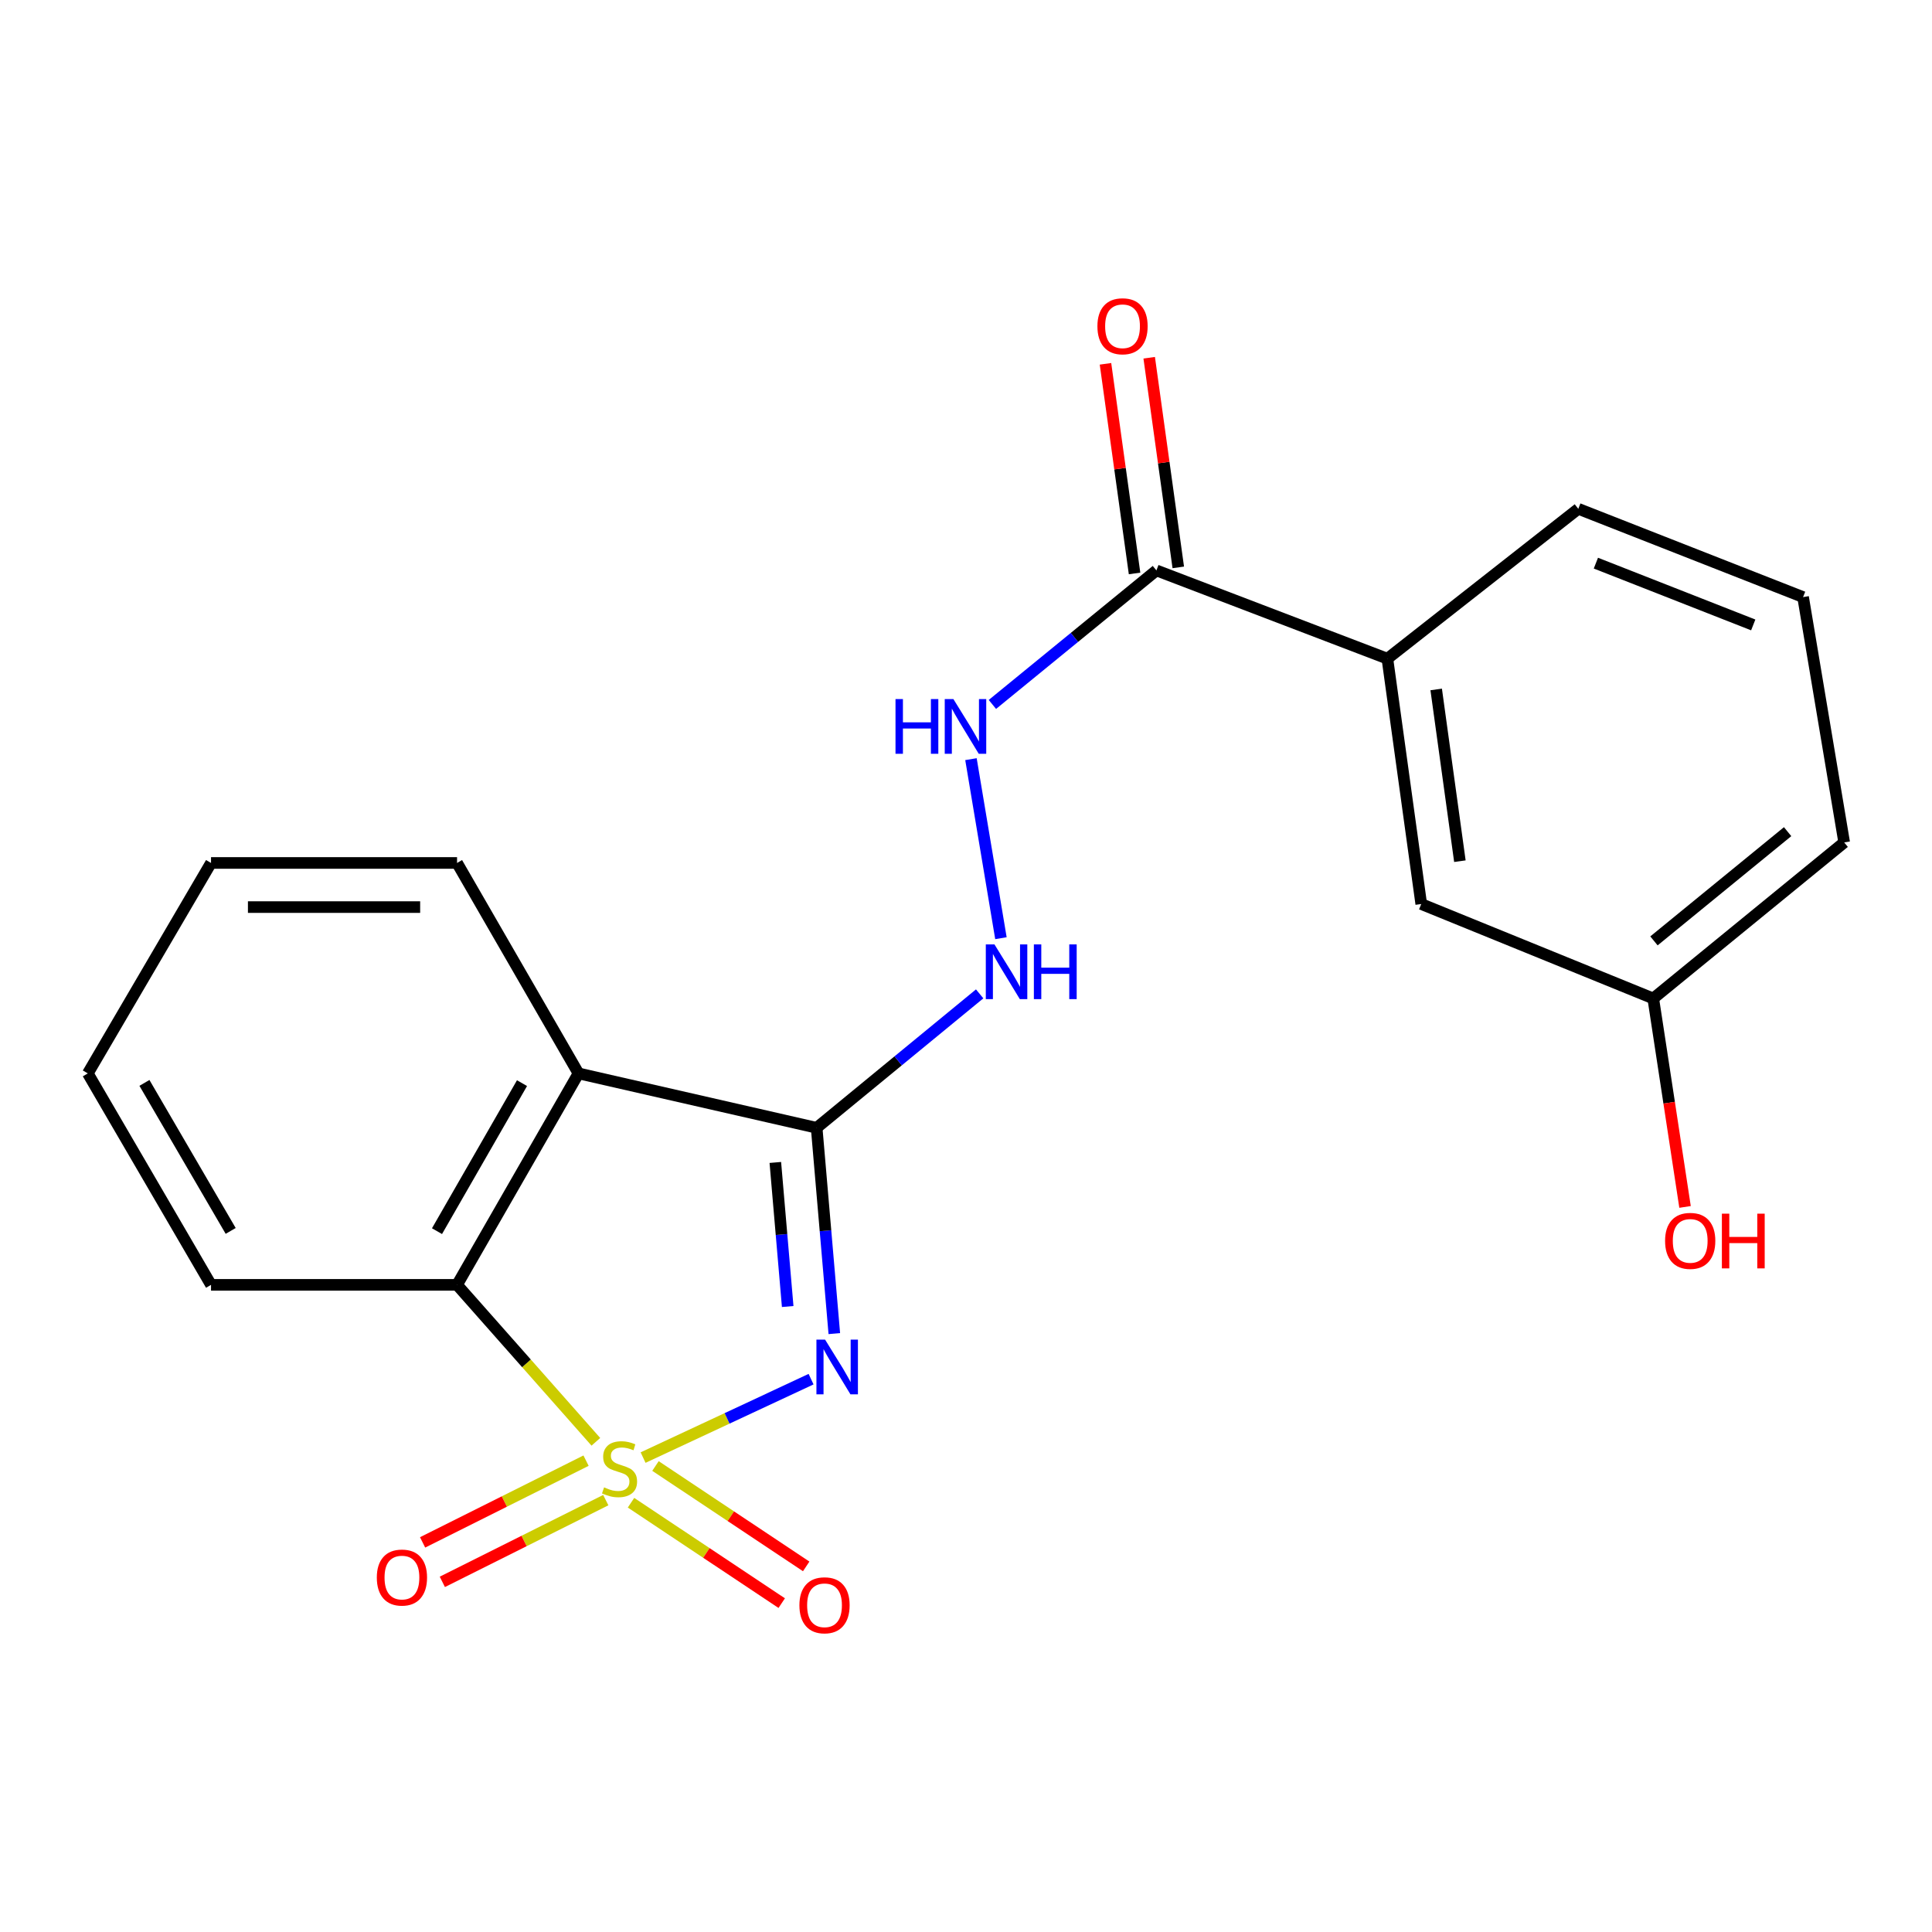 <?xml version='1.0' encoding='iso-8859-1'?>
<svg version='1.1' baseProfile='full'
              xmlns='http://www.w3.org/2000/svg'
                      xmlns:rdkit='http://www.rdkit.org/xml'
                      xmlns:xlink='http://www.w3.org/1999/xlink'
                  xml:space='preserve'
width='1000px' height='1000px' viewBox='0 0 1000 1000'>
<!-- END OF HEADER -->
<rect style='opacity:1.0;fill:#FFFFFF;stroke:none' width='1000' height='1000' x='0' y='0'> </rect>
<path class='bond-0' d='M 332.862,754.443 L 376.336,734.146' style='fill:none;fill-rule:evenodd;stroke:#CCCC00;stroke-width:6px;stroke-linecap:butt;stroke-linejoin:miter;stroke-opacity:1' />
<path class='bond-0' d='M 376.336,734.146 L 419.809,713.849' style='fill:none;fill-rule:evenodd;stroke:#0000FF;stroke-width:6px;stroke-linecap:butt;stroke-linejoin:miter;stroke-opacity:1' />
<path class='bond-3' d='M 308.421,746.278 L 272.495,705.658' style='fill:none;fill-rule:evenodd;stroke:#CCCC00;stroke-width:6px;stroke-linecap:butt;stroke-linejoin:miter;stroke-opacity:1' />
<path class='bond-3' d='M 272.495,705.658 L 236.57,665.038' style='fill:none;fill-rule:evenodd;stroke:#000000;stroke-width:6px;stroke-linecap:butt;stroke-linejoin:miter;stroke-opacity:1' />
<path class='bond-6' d='M 303.338,756.032 L 261.038,777.184' style='fill:none;fill-rule:evenodd;stroke:#CCCC00;stroke-width:6px;stroke-linecap:butt;stroke-linejoin:miter;stroke-opacity:1' />
<path class='bond-6' d='M 261.038,777.184 L 218.739,798.336' style='fill:none;fill-rule:evenodd;stroke:#FF0000;stroke-width:6px;stroke-linecap:butt;stroke-linejoin:miter;stroke-opacity:1' />
<path class='bond-6' d='M 313.555,776.464 L 271.255,797.616' style='fill:none;fill-rule:evenodd;stroke:#CCCC00;stroke-width:6px;stroke-linecap:butt;stroke-linejoin:miter;stroke-opacity:1' />
<path class='bond-6' d='M 271.255,797.616 L 228.956,818.768' style='fill:none;fill-rule:evenodd;stroke:#FF0000;stroke-width:6px;stroke-linecap:butt;stroke-linejoin:miter;stroke-opacity:1' />
<path class='bond-7' d='M 326.609,777.811 L 365.615,803.795' style='fill:none;fill-rule:evenodd;stroke:#CCCC00;stroke-width:6px;stroke-linecap:butt;stroke-linejoin:miter;stroke-opacity:1' />
<path class='bond-7' d='M 365.615,803.795 L 404.621,829.778' style='fill:none;fill-rule:evenodd;stroke:#FF0000;stroke-width:6px;stroke-linecap:butt;stroke-linejoin:miter;stroke-opacity:1' />
<path class='bond-7' d='M 339.274,758.799 L 378.28,784.783' style='fill:none;fill-rule:evenodd;stroke:#CCCC00;stroke-width:6px;stroke-linecap:butt;stroke-linejoin:miter;stroke-opacity:1' />
<path class='bond-7' d='M 378.28,784.783 L 417.286,810.767' style='fill:none;fill-rule:evenodd;stroke:#FF0000;stroke-width:6px;stroke-linecap:butt;stroke-linejoin:miter;stroke-opacity:1' />
<path class='bond-1' d='M 431.839,690.275 L 427.269,637.013' style='fill:none;fill-rule:evenodd;stroke:#0000FF;stroke-width:6px;stroke-linecap:butt;stroke-linejoin:miter;stroke-opacity:1' />
<path class='bond-1' d='M 427.269,637.013 L 422.698,583.752' style='fill:none;fill-rule:evenodd;stroke:#000000;stroke-width:6px;stroke-linecap:butt;stroke-linejoin:miter;stroke-opacity:1' />
<path class='bond-1' d='M 407.708,676.25 L 404.508,638.966' style='fill:none;fill-rule:evenodd;stroke:#0000FF;stroke-width:6px;stroke-linecap:butt;stroke-linejoin:miter;stroke-opacity:1' />
<path class='bond-1' d='M 404.508,638.966 L 401.309,601.683' style='fill:none;fill-rule:evenodd;stroke:#000000;stroke-width:6px;stroke-linecap:butt;stroke-linejoin:miter;stroke-opacity:1' />
<path class='bond-4' d='M 422.698,583.752 L 464.884,549.088' style='fill:none;fill-rule:evenodd;stroke:#000000;stroke-width:6px;stroke-linecap:butt;stroke-linejoin:miter;stroke-opacity:1' />
<path class='bond-4' d='M 464.884,549.088 L 507.071,514.424' style='fill:none;fill-rule:evenodd;stroke:#0000FF;stroke-width:6px;stroke-linecap:butt;stroke-linejoin:miter;stroke-opacity:1' />
<path class='bond-21' d='M 422.698,583.752 L 299.429,555.59' style='fill:none;fill-rule:evenodd;stroke:#000000;stroke-width:6px;stroke-linecap:butt;stroke-linejoin:miter;stroke-opacity:1' />
<path class='bond-2' d='M 299.429,555.59 L 236.57,665.038' style='fill:none;fill-rule:evenodd;stroke:#000000;stroke-width:6px;stroke-linecap:butt;stroke-linejoin:miter;stroke-opacity:1' />
<path class='bond-2' d='M 270.191,560.63 L 226.19,637.244' style='fill:none;fill-rule:evenodd;stroke:#000000;stroke-width:6px;stroke-linecap:butt;stroke-linejoin:miter;stroke-opacity:1' />
<path class='bond-13' d='M 299.429,555.59 L 236.57,446.662' style='fill:none;fill-rule:evenodd;stroke:#000000;stroke-width:6px;stroke-linecap:butt;stroke-linejoin:miter;stroke-opacity:1' />
<path class='bond-14' d='M 236.57,665.038 L 109.227,665.038' style='fill:none;fill-rule:evenodd;stroke:#000000;stroke-width:6px;stroke-linecap:butt;stroke-linejoin:miter;stroke-opacity:1' />
<path class='bond-8' d='M 518.082,485.607 L 502.569,392.936' style='fill:none;fill-rule:evenodd;stroke:#0000FF;stroke-width:6px;stroke-linecap:butt;stroke-linejoin:miter;stroke-opacity:1' />
<path class='bond-5' d='M 598.559,295.244 L 556.112,329.93' style='fill:none;fill-rule:evenodd;stroke:#000000;stroke-width:6px;stroke-linecap:butt;stroke-linejoin:miter;stroke-opacity:1' />
<path class='bond-5' d='M 556.112,329.93 L 513.664,364.615' style='fill:none;fill-rule:evenodd;stroke:#0000FF;stroke-width:6px;stroke-linecap:butt;stroke-linejoin:miter;stroke-opacity:1' />
<path class='bond-9' d='M 598.559,295.244 L 718.11,340.932' style='fill:none;fill-rule:evenodd;stroke:#000000;stroke-width:6px;stroke-linecap:butt;stroke-linejoin:miter;stroke-opacity:1' />
<path class='bond-10' d='M 609.873,293.675 L 602.348,239.424' style='fill:none;fill-rule:evenodd;stroke:#000000;stroke-width:6px;stroke-linecap:butt;stroke-linejoin:miter;stroke-opacity:1' />
<path class='bond-10' d='M 602.348,239.424 L 594.824,185.172' style='fill:none;fill-rule:evenodd;stroke:#FF0000;stroke-width:6px;stroke-linecap:butt;stroke-linejoin:miter;stroke-opacity:1' />
<path class='bond-10' d='M 587.246,296.814 L 579.721,242.562' style='fill:none;fill-rule:evenodd;stroke:#000000;stroke-width:6px;stroke-linecap:butt;stroke-linejoin:miter;stroke-opacity:1' />
<path class='bond-10' d='M 579.721,242.562 L 572.196,188.311' style='fill:none;fill-rule:evenodd;stroke:#FF0000;stroke-width:6px;stroke-linecap:butt;stroke-linejoin:miter;stroke-opacity:1' />
<path class='bond-11' d='M 718.11,340.932 L 735.636,467.92' style='fill:none;fill-rule:evenodd;stroke:#000000;stroke-width:6px;stroke-linecap:butt;stroke-linejoin:miter;stroke-opacity:1' />
<path class='bond-11' d='M 743.368,356.857 L 755.637,445.749' style='fill:none;fill-rule:evenodd;stroke:#000000;stroke-width:6px;stroke-linecap:butt;stroke-linejoin:miter;stroke-opacity:1' />
<path class='bond-16' d='M 718.11,340.932 L 816.923,263.364' style='fill:none;fill-rule:evenodd;stroke:#000000;stroke-width:6px;stroke-linecap:butt;stroke-linejoin:miter;stroke-opacity:1' />
<path class='bond-12' d='M 735.636,467.92 L 855.72,516.806' style='fill:none;fill-rule:evenodd;stroke:#000000;stroke-width:6px;stroke-linecap:butt;stroke-linejoin:miter;stroke-opacity:1' />
<path class='bond-15' d='M 855.72,516.806 L 863.948,570.755' style='fill:none;fill-rule:evenodd;stroke:#000000;stroke-width:6px;stroke-linecap:butt;stroke-linejoin:miter;stroke-opacity:1' />
<path class='bond-15' d='M 863.948,570.755 L 872.177,624.703' style='fill:none;fill-rule:evenodd;stroke:#FF0000;stroke-width:6px;stroke-linecap:butt;stroke-linejoin:miter;stroke-opacity:1' />
<path class='bond-23' d='M 855.72,516.806 L 954.545,436.04' style='fill:none;fill-rule:evenodd;stroke:#000000;stroke-width:6px;stroke-linecap:butt;stroke-linejoin:miter;stroke-opacity:1' />
<path class='bond-23' d='M 856.088,487.003 L 925.266,430.466' style='fill:none;fill-rule:evenodd;stroke:#000000;stroke-width:6px;stroke-linecap:butt;stroke-linejoin:miter;stroke-opacity:1' />
<path class='bond-22' d='M 236.57,446.662 L 109.227,446.662' style='fill:none;fill-rule:evenodd;stroke:#000000;stroke-width:6px;stroke-linecap:butt;stroke-linejoin:miter;stroke-opacity:1' />
<path class='bond-22' d='M 217.469,469.506 L 128.329,469.506' style='fill:none;fill-rule:evenodd;stroke:#000000;stroke-width:6px;stroke-linecap:butt;stroke-linejoin:miter;stroke-opacity:1' />
<path class='bond-20' d='M 109.227,665.038 L 45.455,555.59' style='fill:none;fill-rule:evenodd;stroke:#000000;stroke-width:6px;stroke-linecap:butt;stroke-linejoin:miter;stroke-opacity:1' />
<path class='bond-20' d='M 119.399,637.12 L 74.758,560.507' style='fill:none;fill-rule:evenodd;stroke:#000000;stroke-width:6px;stroke-linecap:butt;stroke-linejoin:miter;stroke-opacity:1' />
<path class='bond-17' d='M 816.923,263.364 L 933.275,309.052' style='fill:none;fill-rule:evenodd;stroke:#000000;stroke-width:6px;stroke-linecap:butt;stroke-linejoin:miter;stroke-opacity:1' />
<path class='bond-17' d='M 826.026,291.481 L 907.473,323.463' style='fill:none;fill-rule:evenodd;stroke:#000000;stroke-width:6px;stroke-linecap:butt;stroke-linejoin:miter;stroke-opacity:1' />
<path class='bond-18' d='M 933.275,309.052 L 954.545,436.04' style='fill:none;fill-rule:evenodd;stroke:#000000;stroke-width:6px;stroke-linecap:butt;stroke-linejoin:miter;stroke-opacity:1' />
<path class='bond-19' d='M 109.227,446.662 L 45.455,555.59' style='fill:none;fill-rule:evenodd;stroke:#000000;stroke-width:6px;stroke-linecap:butt;stroke-linejoin:miter;stroke-opacity:1' />
<path  class='atom-0' d='M 312.674 769.853
Q 312.994 769.973, 314.314 770.533
Q 315.634 771.093, 317.074 771.453
Q 318.554 771.773, 319.994 771.773
Q 322.674 771.773, 324.234 770.493
Q 325.794 769.173, 325.794 766.893
Q 325.794 765.333, 324.994 764.373
Q 324.234 763.413, 323.034 762.893
Q 321.834 762.373, 319.834 761.773
Q 317.314 761.013, 315.794 760.293
Q 314.314 759.573, 313.234 758.053
Q 312.194 756.533, 312.194 753.973
Q 312.194 750.413, 314.594 748.213
Q 317.034 746.013, 321.834 746.013
Q 325.114 746.013, 328.834 747.573
L 327.914 750.653
Q 324.514 749.253, 321.954 749.253
Q 319.194 749.253, 317.674 750.413
Q 316.154 751.533, 316.194 753.493
Q 316.194 755.013, 316.954 755.933
Q 317.754 756.853, 318.874 757.373
Q 320.034 757.893, 321.954 758.493
Q 324.514 759.293, 326.034 760.093
Q 327.554 760.893, 328.634 762.533
Q 329.754 764.133, 329.754 766.893
Q 329.754 770.813, 327.114 772.933
Q 324.514 775.013, 320.154 775.013
Q 317.634 775.013, 315.714 774.453
Q 313.834 773.933, 311.594 773.013
L 312.674 769.853
' fill='#CCCC00'/>
<path  class='atom-1' d='M 427.061 693.381
L 436.341 708.381
Q 437.261 709.861, 438.741 712.541
Q 440.221 715.221, 440.301 715.381
L 440.301 693.381
L 444.061 693.381
L 444.061 721.701
L 440.181 721.701
L 430.221 705.301
Q 429.061 703.381, 427.821 701.181
Q 426.621 698.981, 426.261 698.301
L 426.261 721.701
L 422.581 721.701
L 422.581 693.381
L 427.061 693.381
' fill='#0000FF'/>
<path  class='atom-5' d='M 514.731 488.825
L 524.011 503.825
Q 524.931 505.305, 526.411 507.985
Q 527.891 510.665, 527.971 510.825
L 527.971 488.825
L 531.731 488.825
L 531.731 517.145
L 527.851 517.145
L 517.891 500.745
Q 516.731 498.825, 515.491 496.625
Q 514.291 494.425, 513.931 493.745
L 513.931 517.145
L 510.251 517.145
L 510.251 488.825
L 514.731 488.825
' fill='#0000FF'/>
<path  class='atom-5' d='M 535.131 488.825
L 538.971 488.825
L 538.971 500.865
L 553.451 500.865
L 553.451 488.825
L 557.291 488.825
L 557.291 517.145
L 553.451 517.145
L 553.451 504.065
L 538.971 504.065
L 538.971 517.145
L 535.131 517.145
L 535.131 488.825
' fill='#0000FF'/>
<path  class='atom-7' d='M 195.041 816.536
Q 195.041 809.736, 198.401 805.936
Q 201.761 802.136, 208.041 802.136
Q 214.321 802.136, 217.681 805.936
Q 221.041 809.736, 221.041 816.536
Q 221.041 823.416, 217.641 827.336
Q 214.241 831.216, 208.041 831.216
Q 201.801 831.216, 198.401 827.336
Q 195.041 823.456, 195.041 816.536
M 208.041 828.016
Q 212.361 828.016, 214.681 825.136
Q 217.041 822.216, 217.041 816.536
Q 217.041 810.976, 214.681 808.176
Q 212.361 805.336, 208.041 805.336
Q 203.721 805.336, 201.361 808.136
Q 199.041 810.936, 199.041 816.536
Q 199.041 822.256, 201.361 825.136
Q 203.721 828.016, 208.041 828.016
' fill='#FF0000'/>
<path  class='atom-8' d='M 413.772 830.89
Q 413.772 824.09, 417.132 820.29
Q 420.492 816.49, 426.772 816.49
Q 433.052 816.49, 436.412 820.29
Q 439.772 824.09, 439.772 830.89
Q 439.772 837.77, 436.372 841.69
Q 432.972 845.57, 426.772 845.57
Q 420.532 845.57, 417.132 841.69
Q 413.772 837.81, 413.772 830.89
M 426.772 842.37
Q 431.092 842.37, 433.412 839.49
Q 435.772 836.57, 435.772 830.89
Q 435.772 825.33, 433.412 822.53
Q 431.092 819.69, 426.772 819.69
Q 422.452 819.69, 420.092 822.49
Q 417.772 825.29, 417.772 830.89
Q 417.772 836.61, 420.092 839.49
Q 422.452 842.37, 426.772 842.37
' fill='#FF0000'/>
<path  class='atom-9' d='M 463.513 361.838
L 467.353 361.838
L 467.353 373.878
L 481.833 373.878
L 481.833 361.838
L 485.673 361.838
L 485.673 390.158
L 481.833 390.158
L 481.833 377.078
L 467.353 377.078
L 467.353 390.158
L 463.513 390.158
L 463.513 361.838
' fill='#0000FF'/>
<path  class='atom-9' d='M 493.473 361.838
L 502.753 376.838
Q 503.673 378.318, 505.153 380.998
Q 506.633 383.678, 506.713 383.838
L 506.713 361.838
L 510.473 361.838
L 510.473 390.158
L 506.593 390.158
L 496.633 373.758
Q 495.473 371.838, 494.233 369.638
Q 493.033 367.438, 492.673 366.758
L 492.673 390.158
L 488.993 390.158
L 488.993 361.838
L 493.473 361.838
' fill='#0000FF'/>
<path  class='atom-11' d='M 568.02 168.87
Q 568.02 162.07, 571.38 158.27
Q 574.74 154.47, 581.02 154.47
Q 587.3 154.47, 590.66 158.27
Q 594.02 162.07, 594.02 168.87
Q 594.02 175.75, 590.62 179.67
Q 587.22 183.55, 581.02 183.55
Q 574.78 183.55, 571.38 179.67
Q 568.02 175.79, 568.02 168.87
M 581.02 180.35
Q 585.34 180.35, 587.66 177.47
Q 590.02 174.55, 590.02 168.87
Q 590.02 163.31, 587.66 160.51
Q 585.34 157.67, 581.02 157.67
Q 576.7 157.67, 574.34 160.47
Q 572.02 163.27, 572.02 168.87
Q 572.02 174.59, 574.34 177.47
Q 576.7 180.35, 581.02 180.35
' fill='#FF0000'/>
<path  class='atom-16' d='M 861.845 642.274
Q 861.845 635.474, 865.205 631.674
Q 868.565 627.874, 874.845 627.874
Q 881.125 627.874, 884.485 631.674
Q 887.845 635.474, 887.845 642.274
Q 887.845 649.154, 884.445 653.074
Q 881.045 656.954, 874.845 656.954
Q 868.605 656.954, 865.205 653.074
Q 861.845 649.194, 861.845 642.274
M 874.845 653.754
Q 879.165 653.754, 881.485 650.874
Q 883.845 647.954, 883.845 642.274
Q 883.845 636.714, 881.485 633.914
Q 879.165 631.074, 874.845 631.074
Q 870.525 631.074, 868.165 633.874
Q 865.845 636.674, 865.845 642.274
Q 865.845 647.994, 868.165 650.874
Q 870.525 653.754, 874.845 653.754
' fill='#FF0000'/>
<path  class='atom-16' d='M 891.245 628.194
L 895.085 628.194
L 895.085 640.234
L 909.565 640.234
L 909.565 628.194
L 913.405 628.194
L 913.405 656.514
L 909.565 656.514
L 909.565 643.434
L 895.085 643.434
L 895.085 656.514
L 891.245 656.514
L 891.245 628.194
' fill='#FF0000'/>
</svg>
